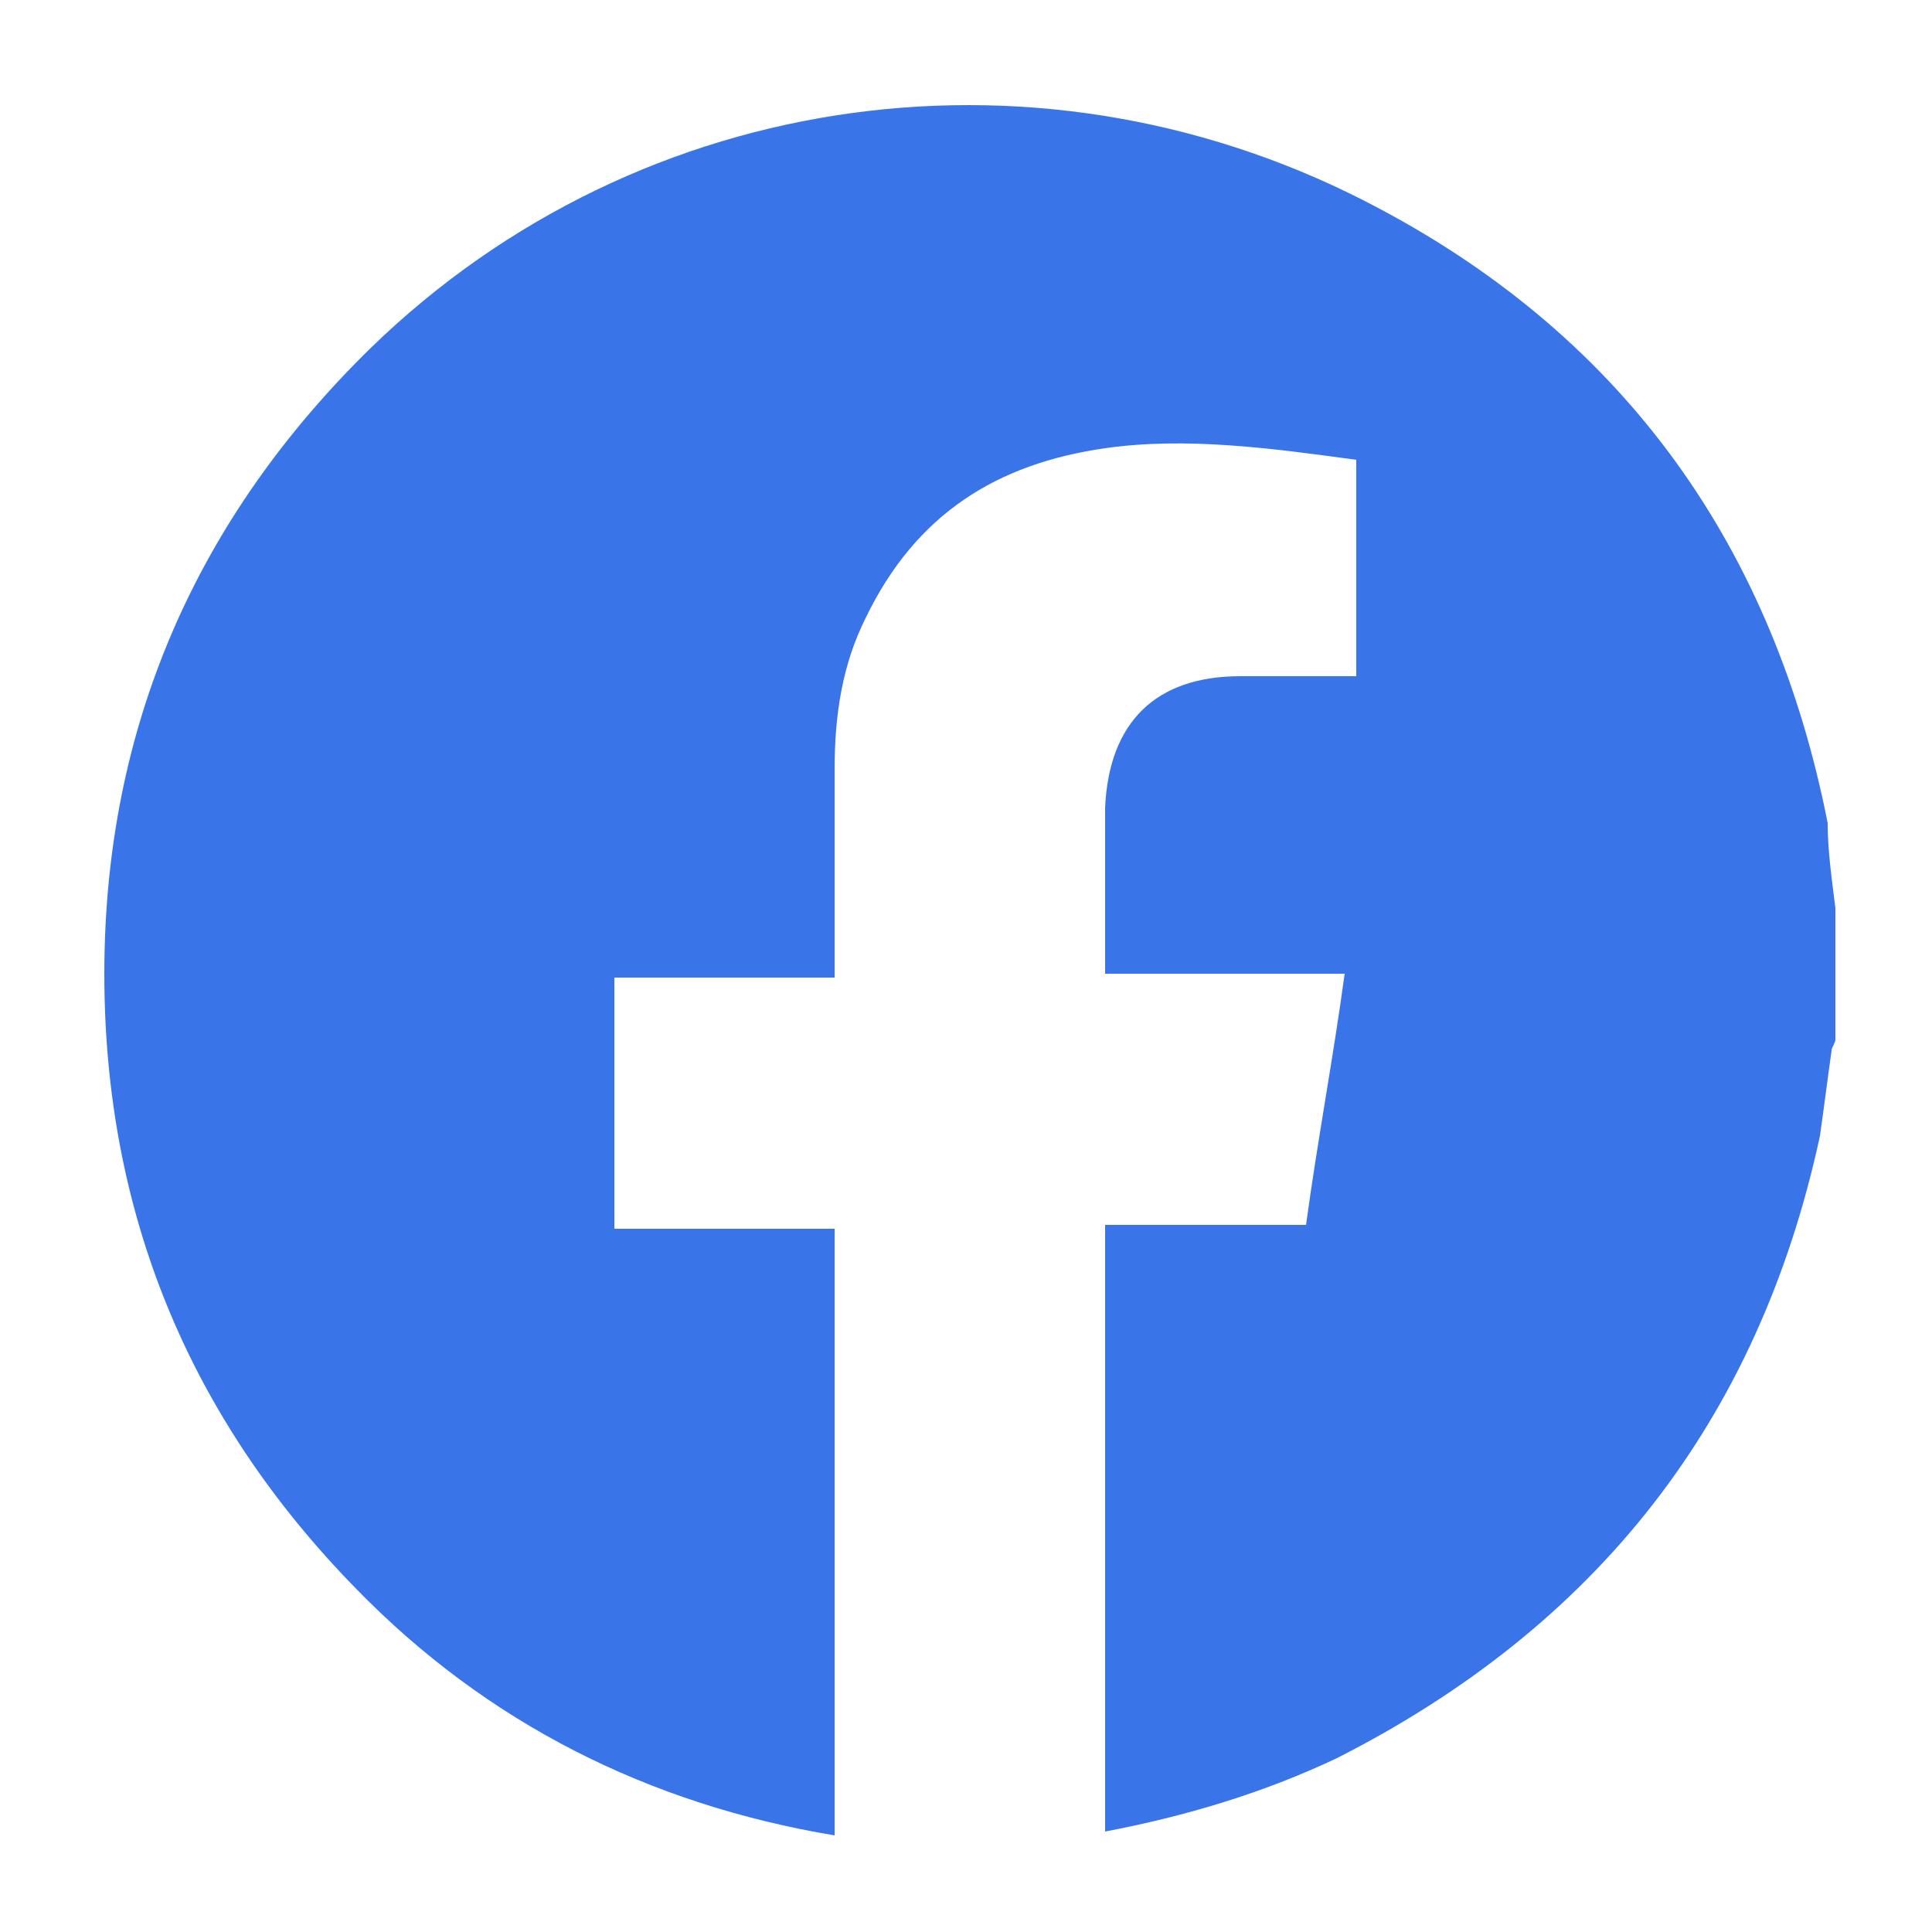 <?xml version="1.0" encoding="utf-8"?>
<!-- Generator: Adobe Illustrator 27.8.1, SVG Export Plug-In . SVG Version: 6.00 Build 0)  -->
<svg version="1.1" id="Layer_1" xmlns="http://www.w3.org/2000/svg" xmlns:xlink="http://www.w3.org/1999/xlink" x="0px" y="0px"
	 width="50px" height="50px" viewBox="0 0 50 50" style="enable-background:new 0 0 50 50;" xml:space="preserve">
<style type="text/css">
	.st0{fill:#3975E9;}
</style>
<g id="X5b2b5.tif">
	<g>
		<path class="st0" d="M47.5,23.5c0,1.1,0,2.3,0,3.4c0,0.1-0.1,0.2-0.1,0.3c-0.1,0.7-0.2,1.5-0.3,2.2c-1.6,7.4-5.8,12.7-12.5,16.1
			c-1.9,0.9-3.9,1.5-6,1.9c0-5.2,0-10.5,0-15.7c1.8,0,3.5,0,5.2,0c0.3-2.2,0.7-4.3,1-6.5c-2.1,0-4.2,0-6.2,0c0-1.5,0-2.9,0-4.3
			c0.1-2.2,1.3-3.4,3.5-3.4c1,0,2,0,3,0c0-1.9,0-3.7,0-5.6c-2.2-0.3-4.4-0.6-6.5-0.3c-2.8,0.4-4.9,1.7-6.2,4.4
			c-0.6,1.2-0.8,2.5-0.8,3.9c0,1.6,0,3.3,0,4.9c0,0.2,0,0.3,0,0.5c-1.9,0-3.8,0-5.7,0c0,2.2,0,4.3,0,6.5c1.9,0,3.8,0,5.7,0
			c0,5.3,0,10.5,0,15.7c-4.8-0.8-9-2.9-12.4-6.4c-4.3-4.4-6.5-9.7-6.5-15.9c0-6.4,2.4-11.8,6.9-16.2c7-6.8,17.5-8.2,26.1-3.6
			c6.4,3.4,10.2,8.8,11.6,15.9C47.3,22,47.4,22.7,47.5,23.5z"/>
	</g>
</g>
</svg>
